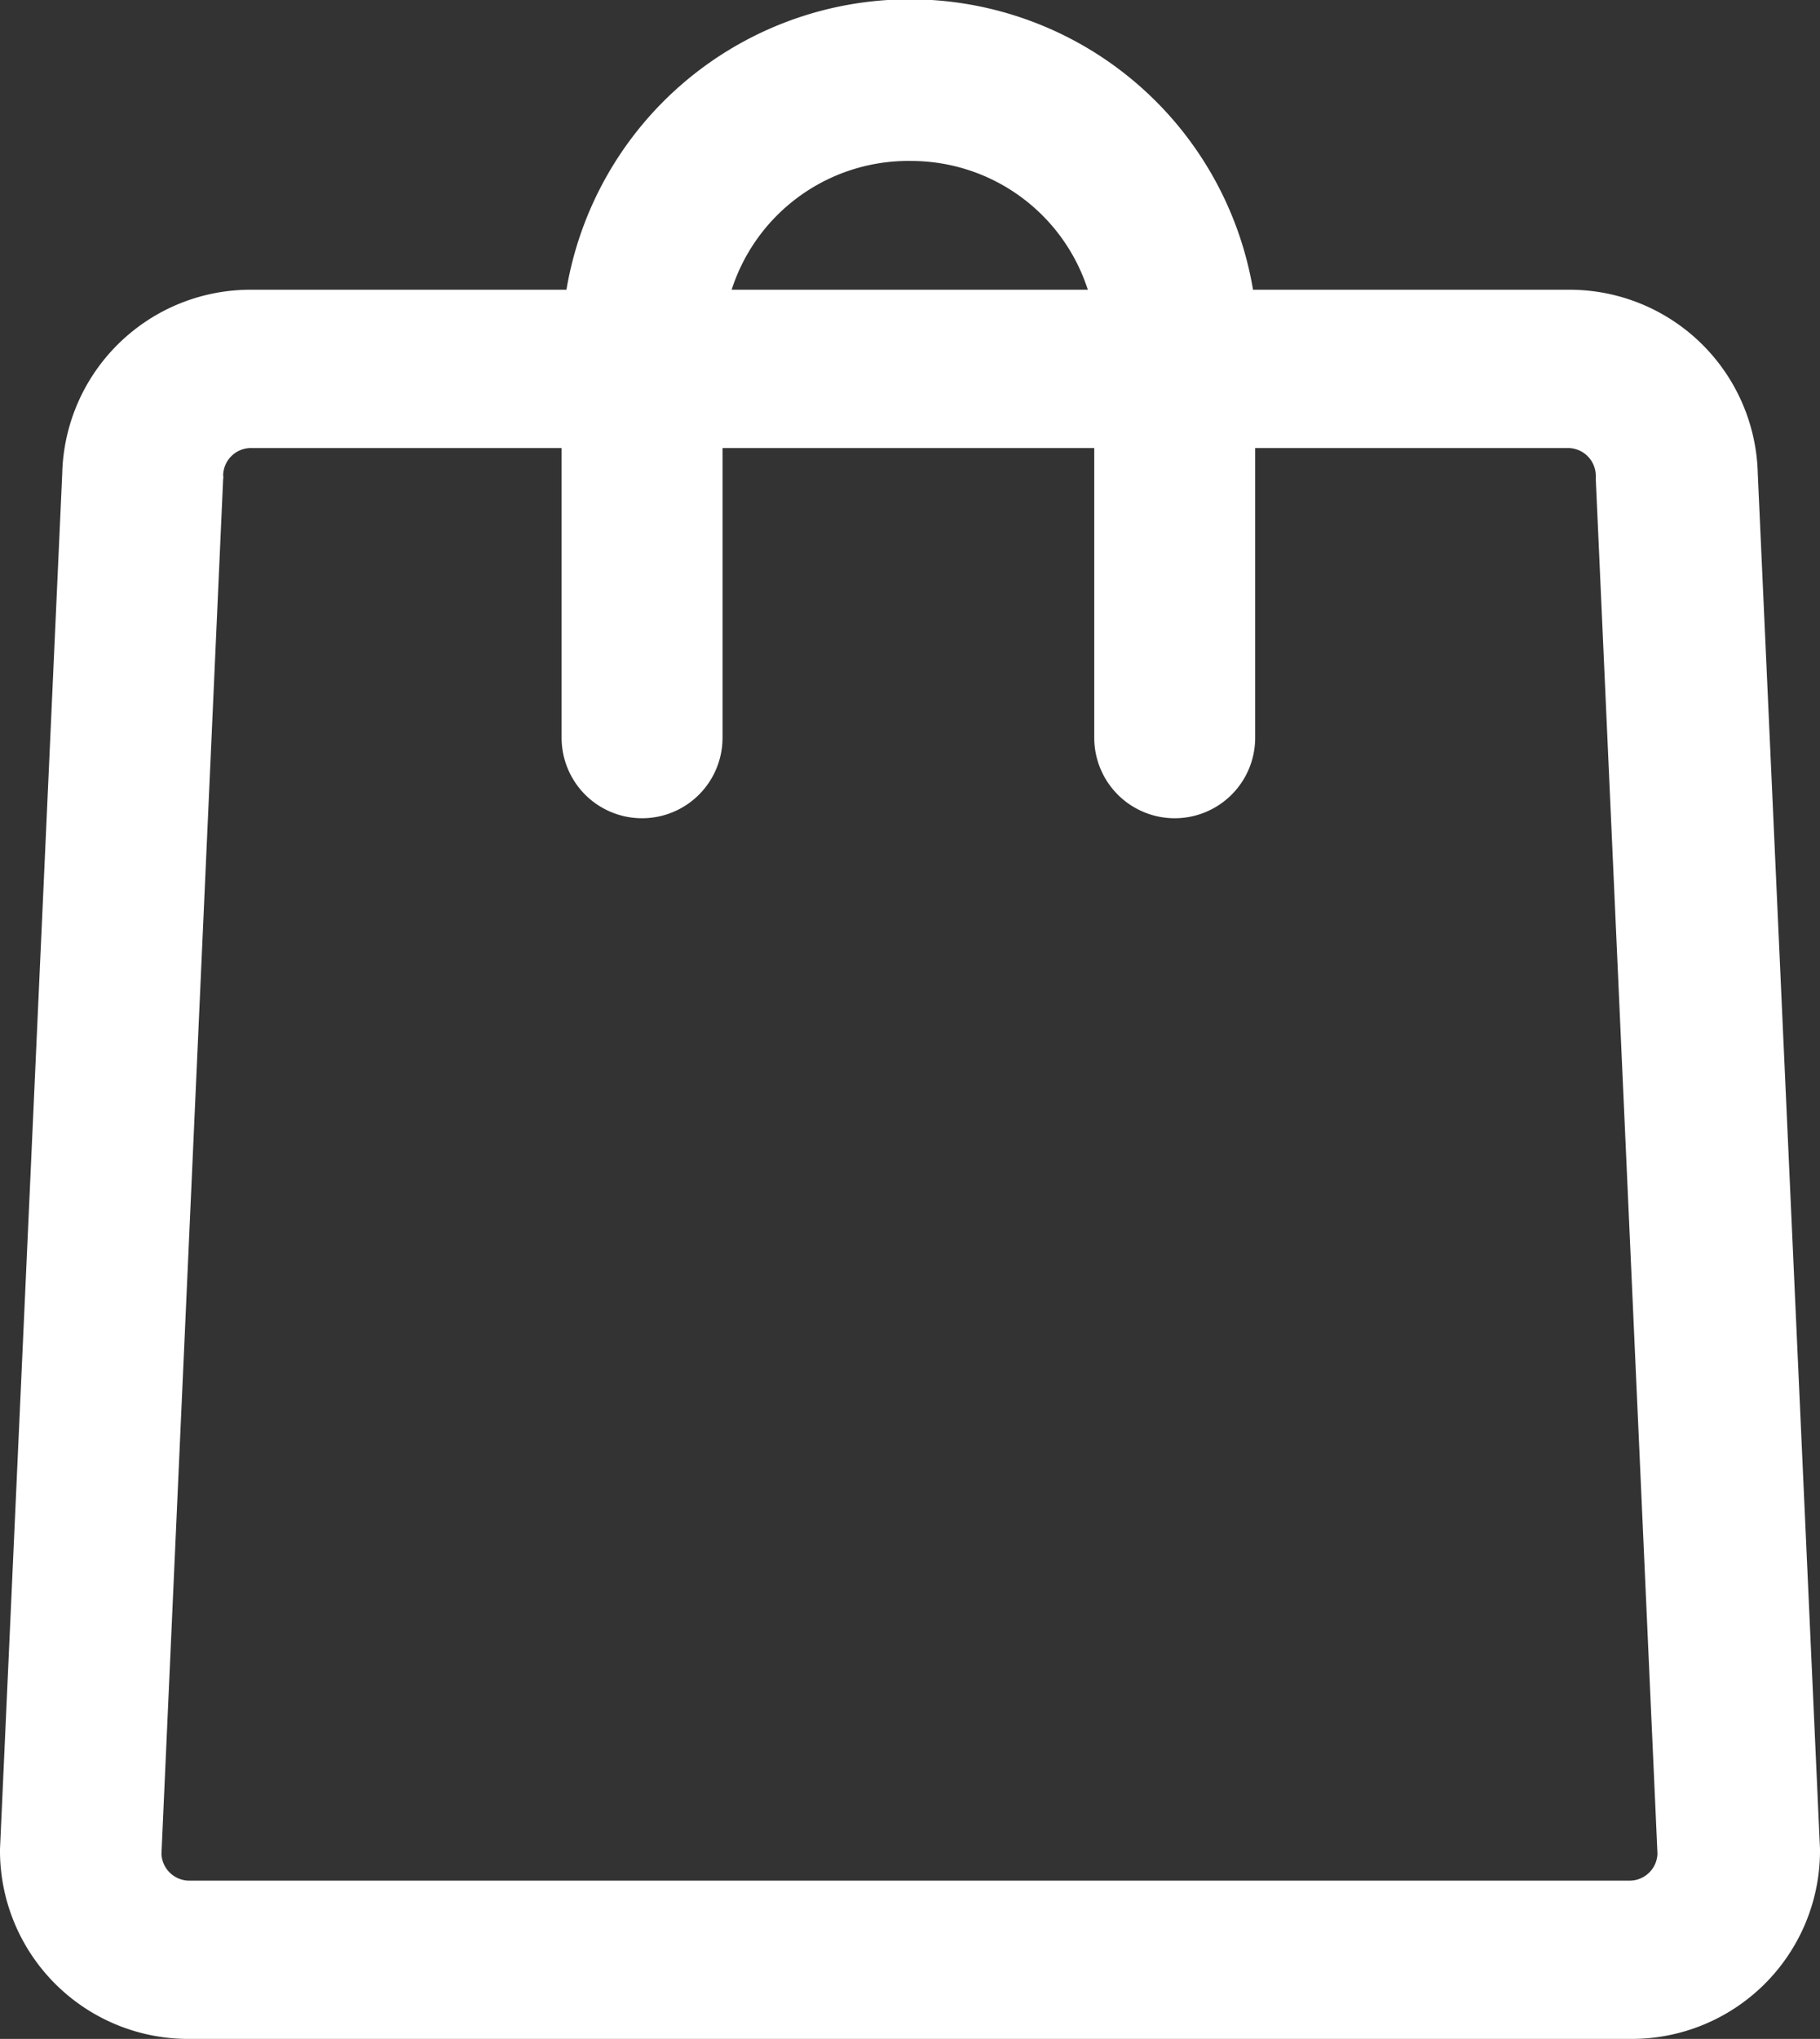 <svg xmlns="http://www.w3.org/2000/svg" viewBox="0 0 33.93 38"><rect x="0" y="0" width="33.93" height="38" fill="#333333" stroke="none"/><defs><style>.cls-1{fill:#fff;}</style></defs><title>checkoutop</title><g id="Layer_2" data-name="Layer 2"><g id="Layer_1-2" data-name="Layer 1"><path class="cls-1" d="M33.93,34.46,32.77,8.83A3.51,3.51,0,0,0,29.23,5.4H23.36a6.49,6.49,0,0,0-12.8,0H4.7A3.51,3.51,0,0,0,1.16,8.83L0,34.46v.07A3.51,3.51,0,0,0,3.54,38H30.39a3.51,3.51,0,0,0,3.54-3.47v-.07M17,3A3.46,3.46,0,0,1,20.28,5.4H13.64A3.46,3.46,0,0,1,17,3M30.39,35.05H3.54a.52.52,0,0,1-.53-.5L4.16,8.93a.17.17,0,0,0,0-.07.52.52,0,0,1,.53-.51h5.78v5.4a1.5,1.5,0,0,0,3,0V8.35h6.93v5.4a1.5,1.5,0,0,0,3,0V8.35h5.82a.52.52,0,0,1,.53.51s0,.05,0,.07l1.15,25.62a.52.52,0,0,1-.53.5"/></g></g></svg>